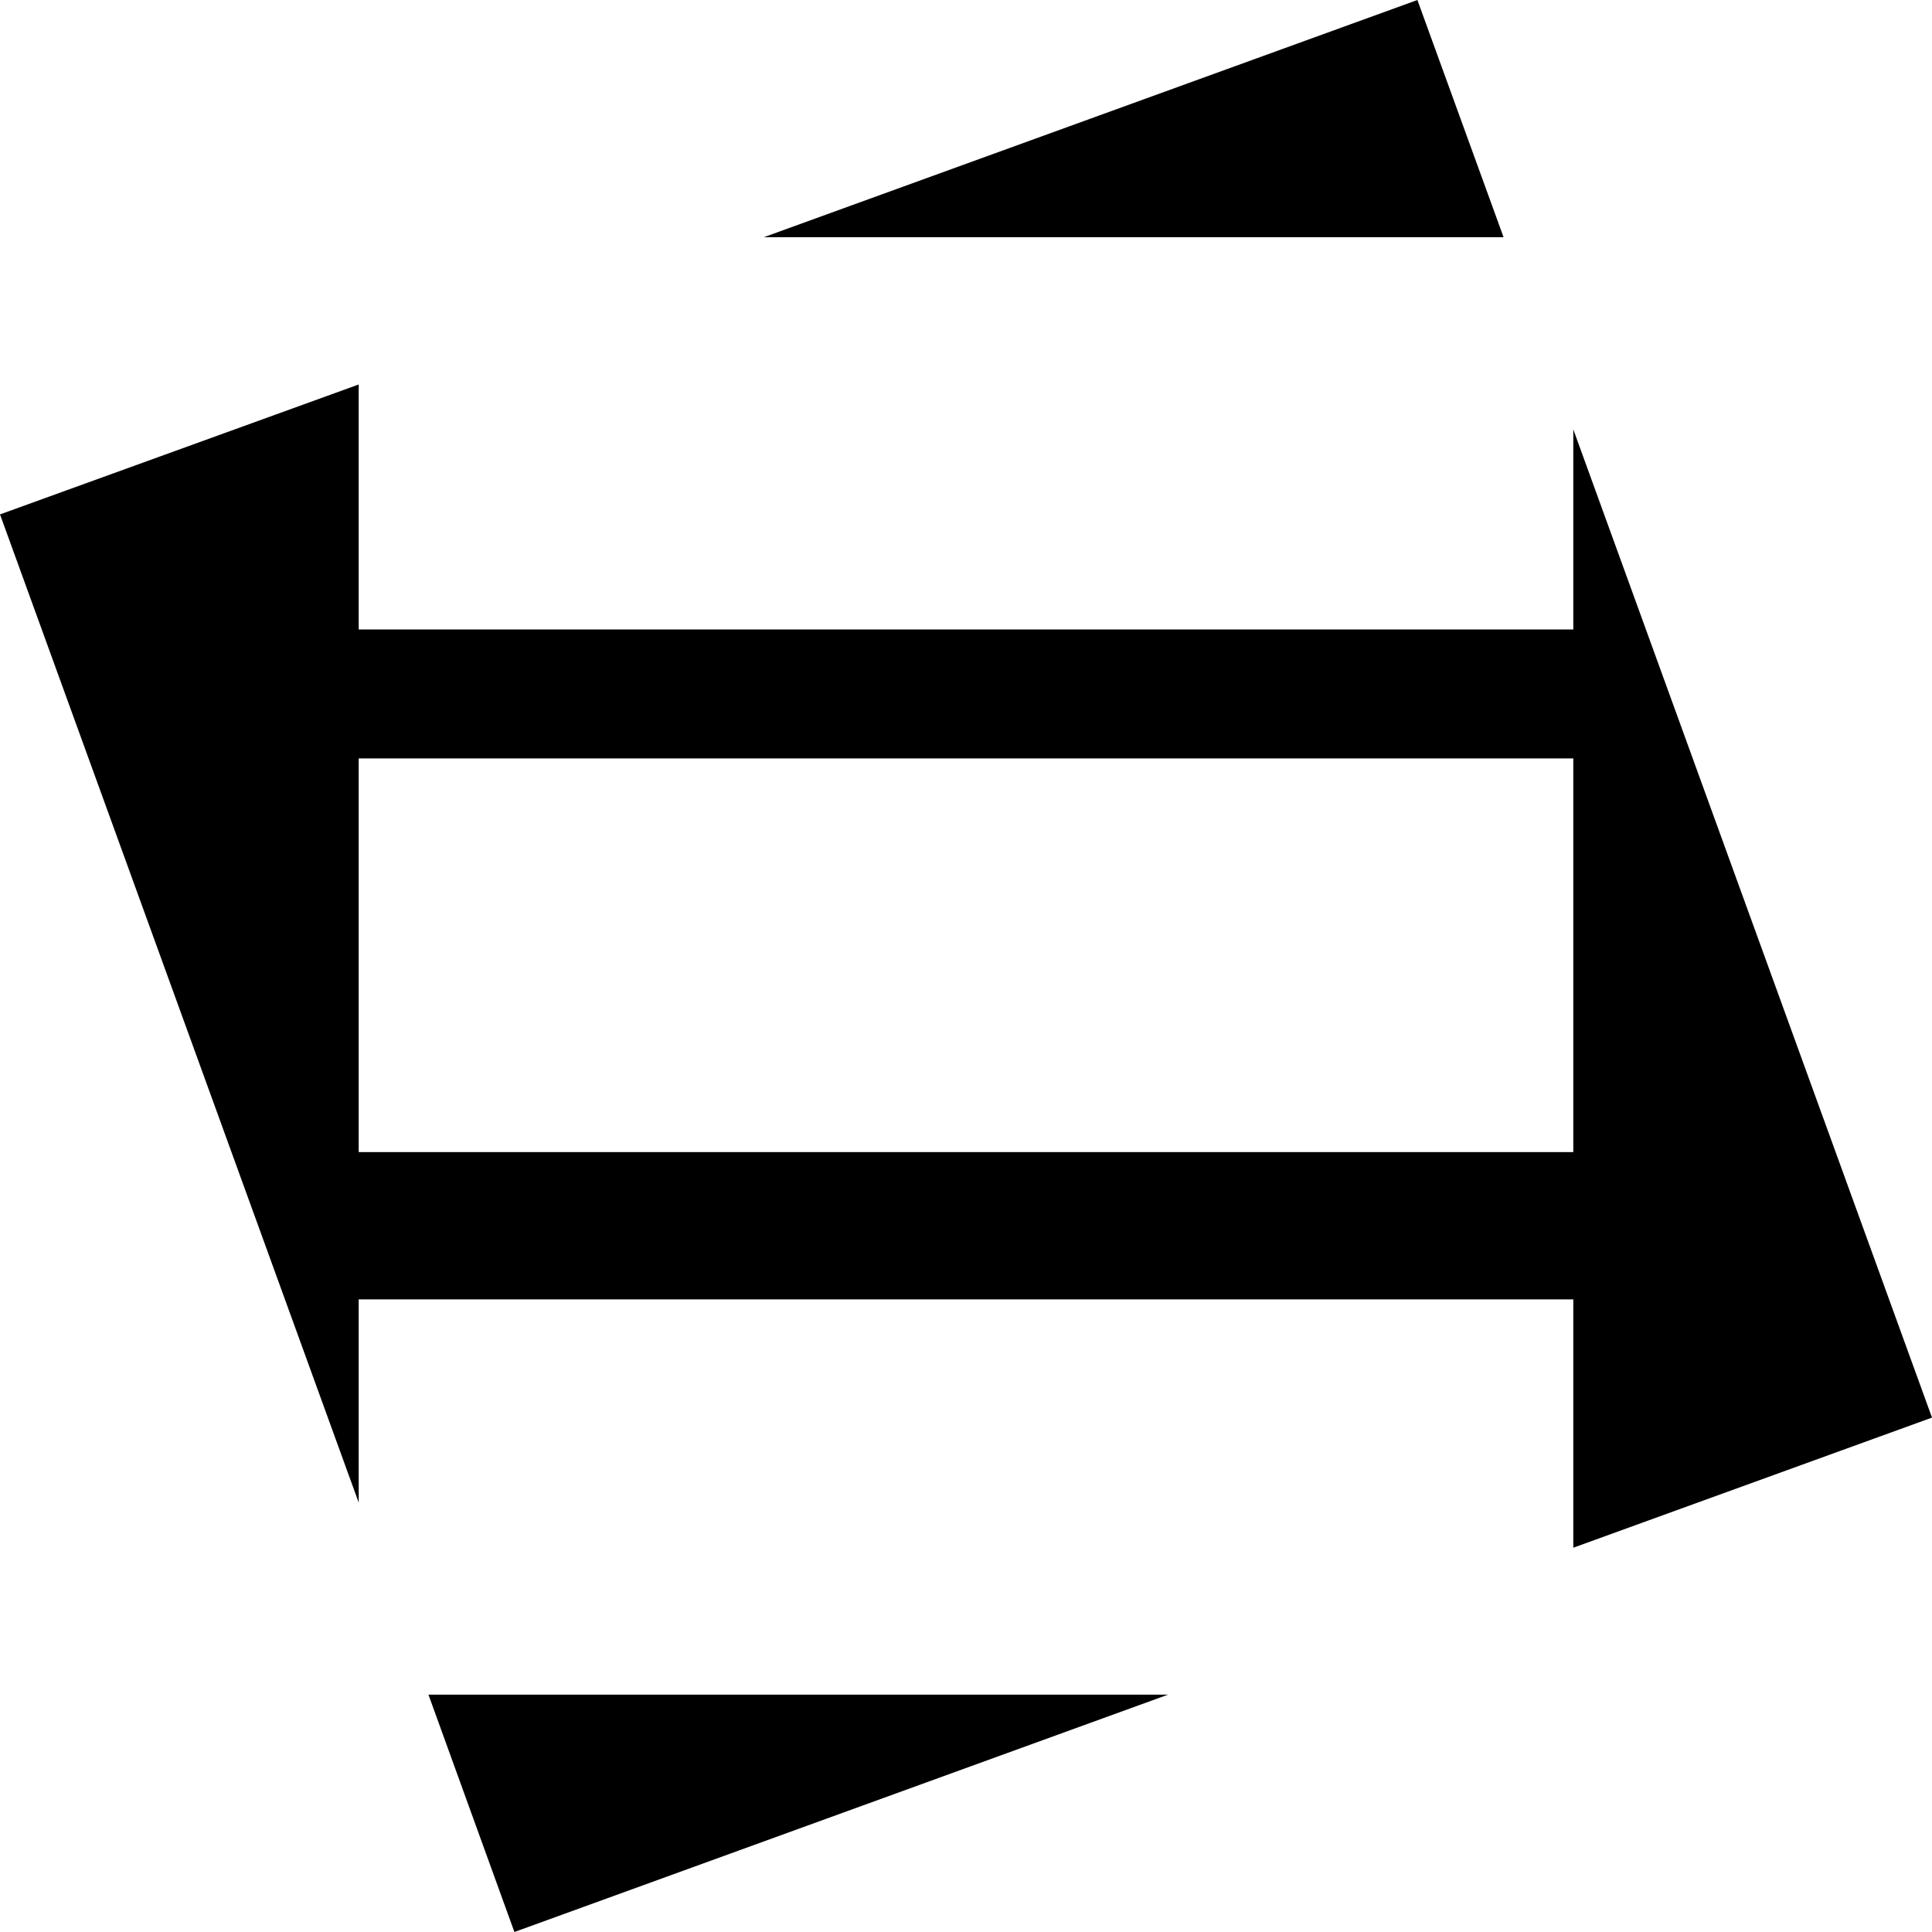 <svg xmlns="http://www.w3.org/2000/svg" version="1.1" xmlns:xlink="http://www.w3.org/1999/xlink" width="98.89" height="98.89"><svg id="SvgjsSvg1023" xmlns="http://www.w3.org/2000/svg" viewBox="0 0 98.89 98.89"><polygon points="26.33 98.89 59.79 86.74 21.93 86.74 26.33 98.89"></polygon><polygon points="72.55 0 39.1 12.14 76.96 12.14 72.55 0"></polygon><path d="M80.53,66.52v12.7l18.36-6.66-18.36-50.58v10.24H18.36v-12.54L0,26.33l18.36,50.58v-10.4h62.17ZM18.36,38.82h62.17v20.15H18.36v-20.15Z"></path></svg><style>@media (prefers-color-scheme: light) { :root { filter: none; } }
@media (prefers-color-scheme: dark) { :root { filter: none; } }
</style></svg>